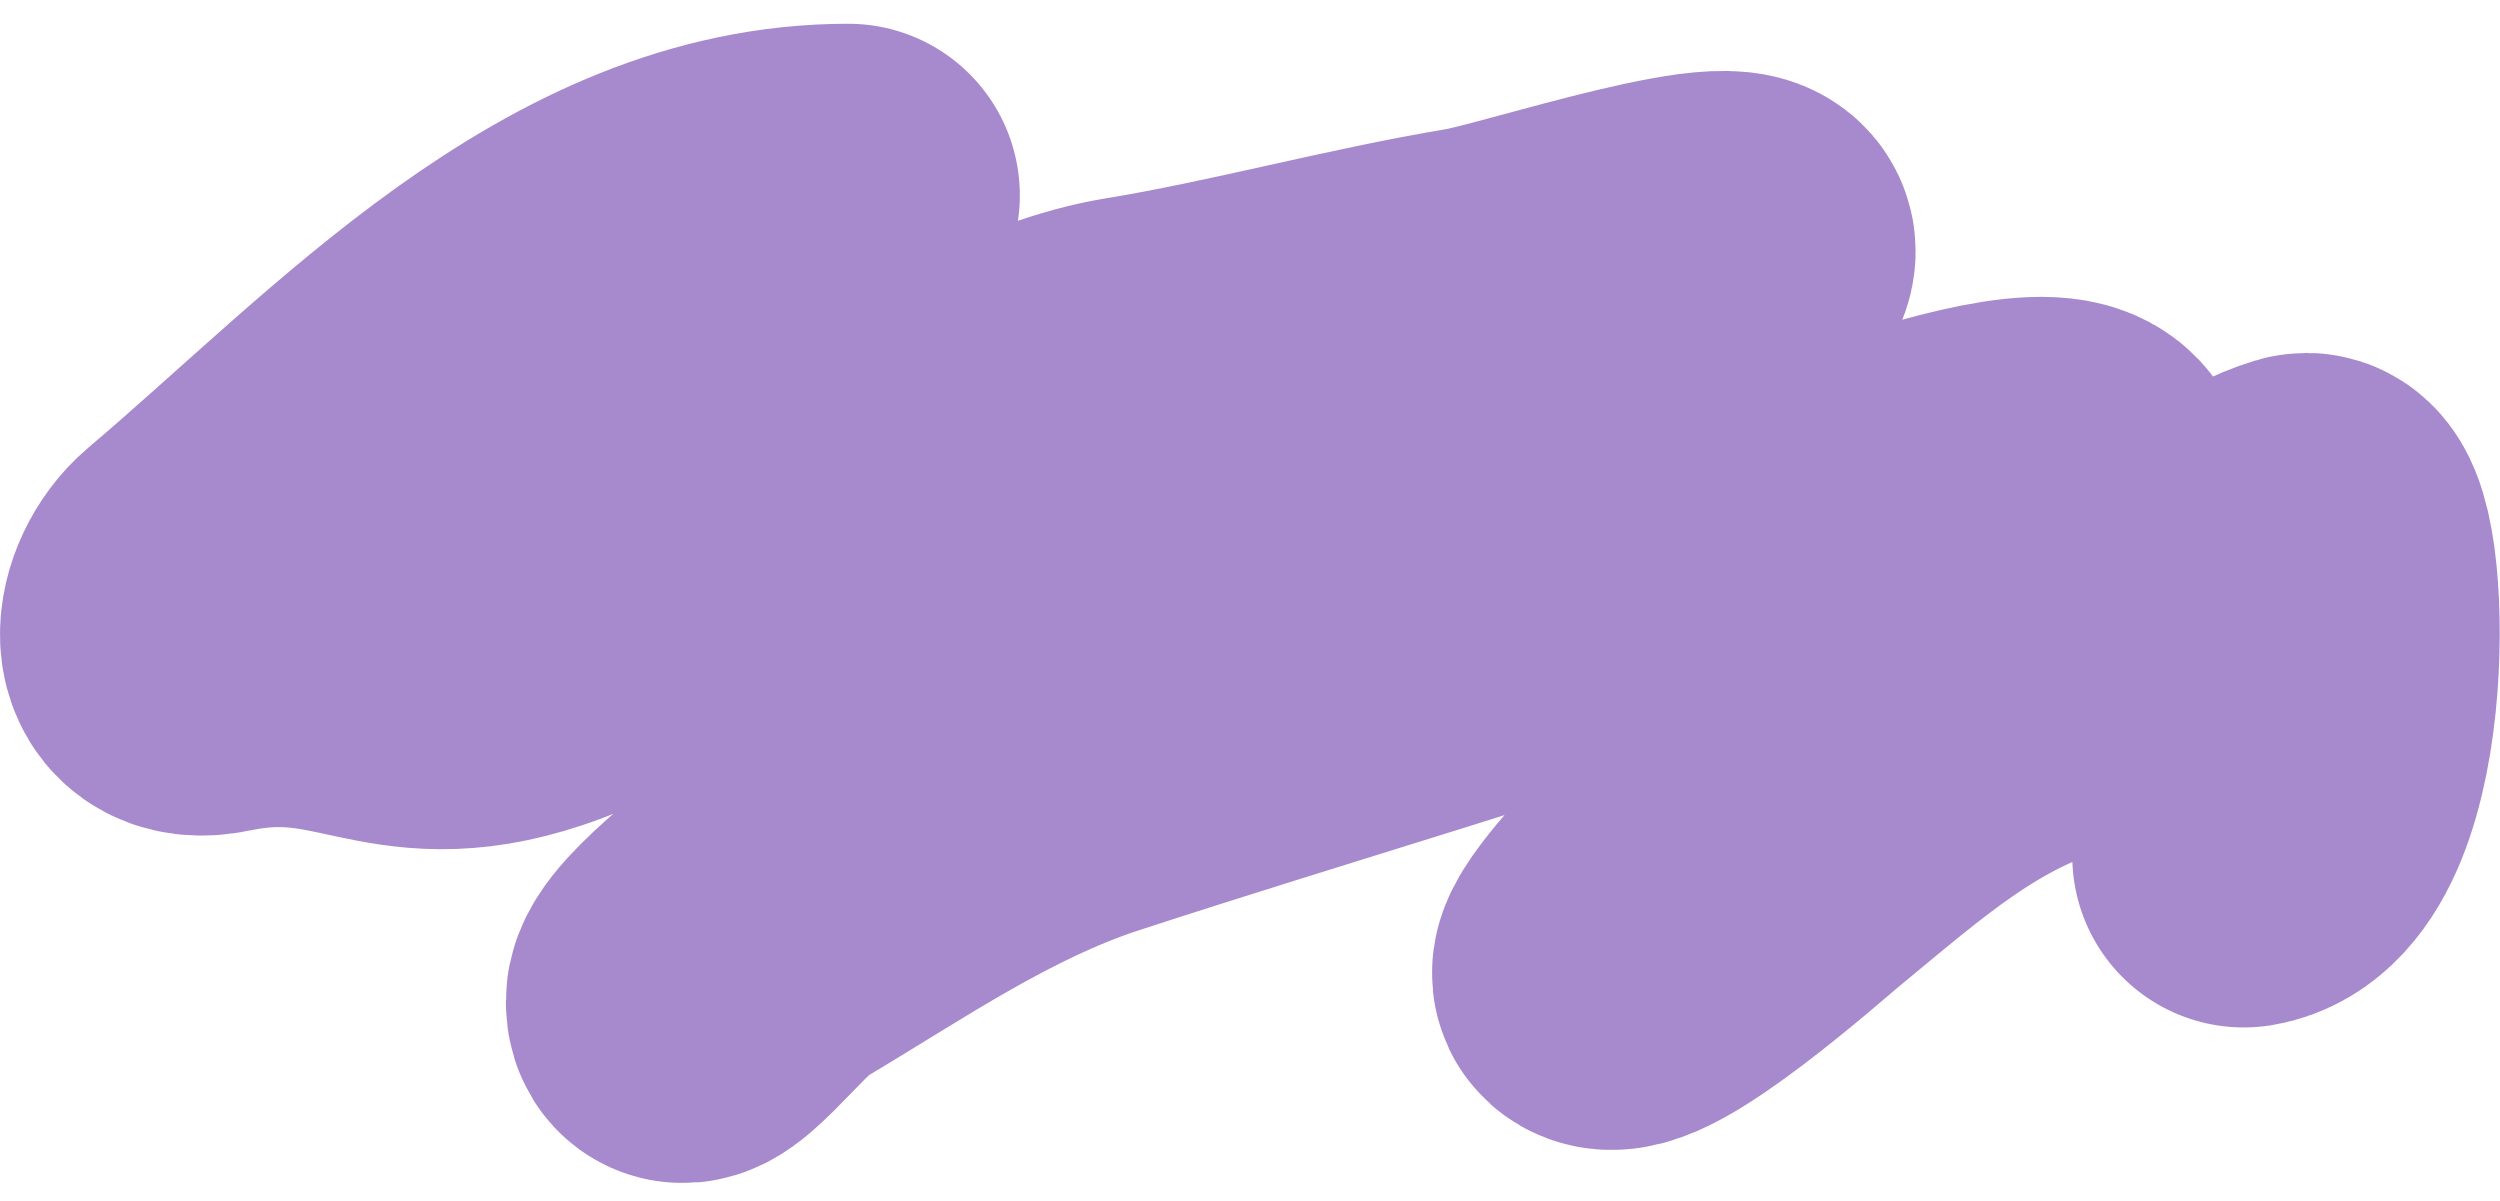 <svg width="102" height="49" viewBox="0 0 102 49" fill="none" xmlns="http://www.w3.org/2000/svg">
<path d="M34.609 7.969C23.937 7.969 15.821 17.097 8.12 23.613C6.727 24.792 6.306 27.548 8.795 27.027C14.442 25.845 15.948 28.893 21.548 27.027C28.197 24.811 39.279 16.143 46.2 15.009C50.916 14.236 55.513 12.947 60.21 12.164C62.331 11.811 72.052 8.577 71.09 10.5C70.507 11.666 63.343 14.106 62.485 14.796C59.52 17.181 56.602 19.487 53.312 21.409C49.311 23.746 45.55 26.45 41.649 28.947C38.502 30.961 35.156 33.066 32.653 35.88C31.895 36.734 27.64 39.743 27.64 40.858C27.64 42.464 30.173 38.872 31.551 38.049C35.696 35.575 39.697 32.8 44.316 31.294C53.241 28.383 62.243 25.802 71.09 22.689C73.925 21.692 89.839 15.08 83.25 22.831C78.765 28.107 72.027 31.03 67.925 36.414C67.667 36.753 65.055 39.457 65.472 39.827C66.409 40.661 72.381 35.38 72.939 34.92C76.533 31.961 79.634 29.136 84.21 27.88C87.919 26.862 90.338 22.522 94.048 21.409C95.407 21.001 95.833 34.206 91.548 34.92" stroke="#A78ACE" stroke-width="14" stroke-linecap="round"/>
</svg>
